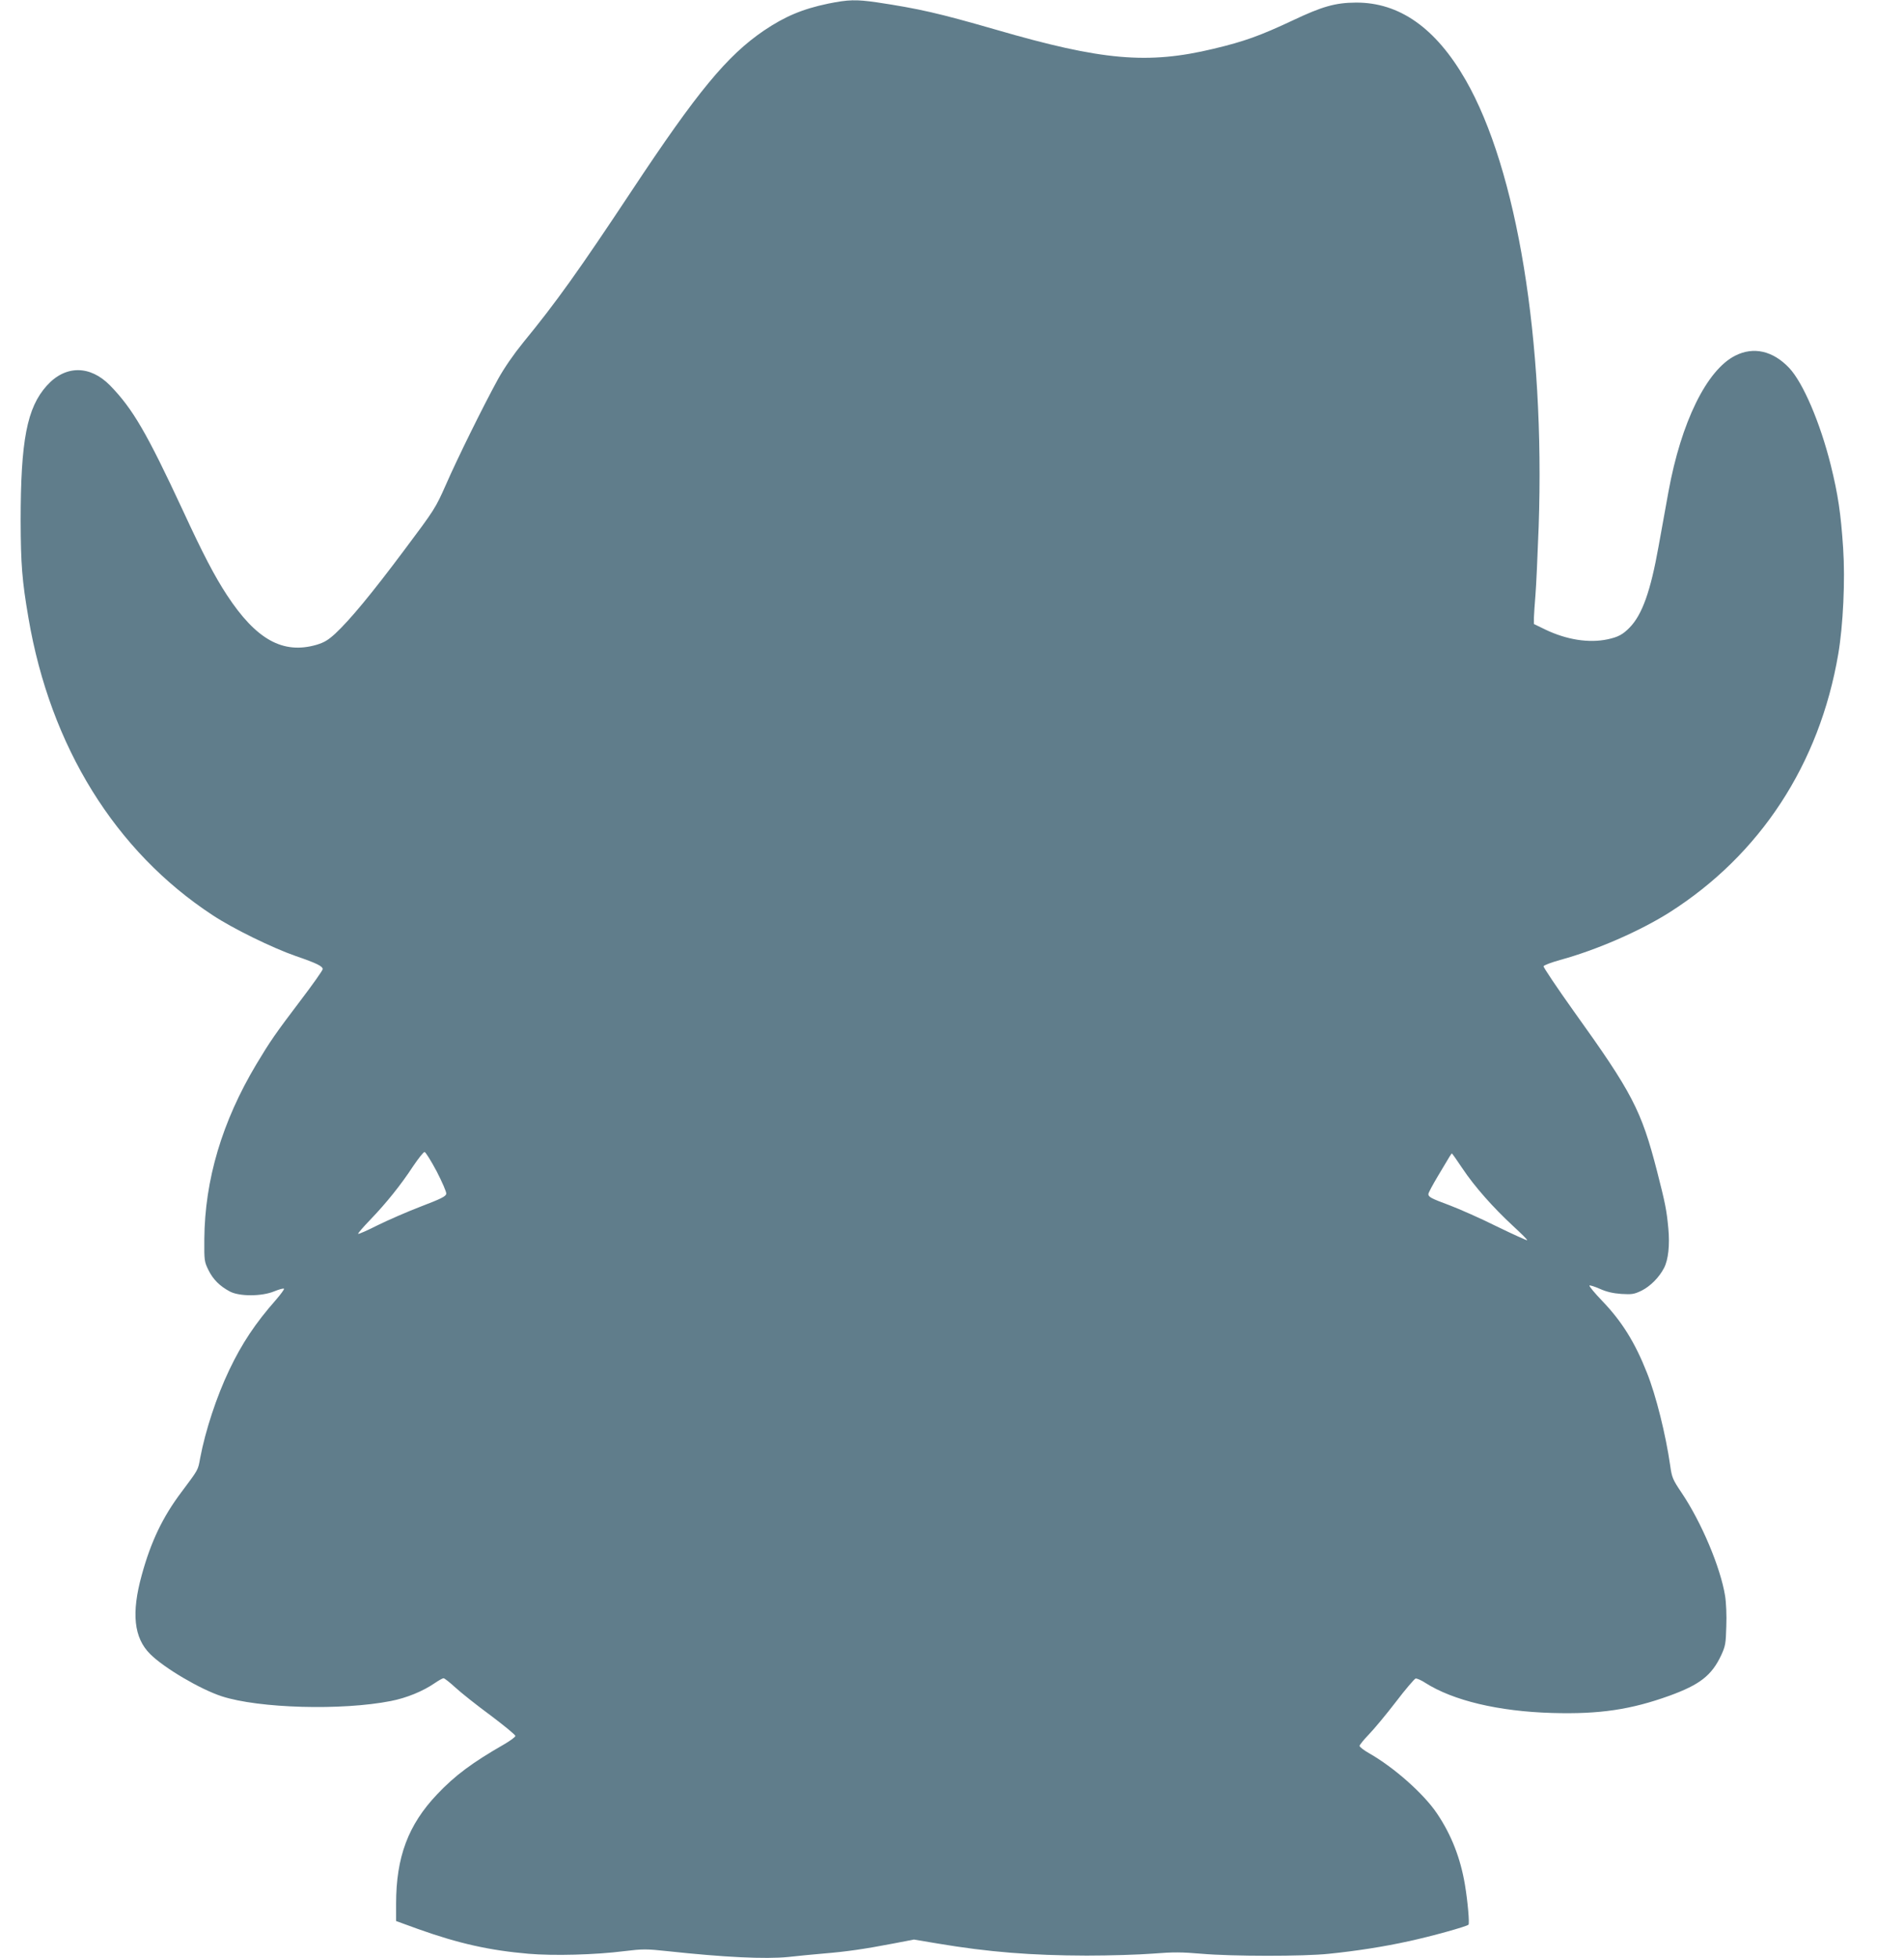 <?xml version="1.0" standalone="no"?>
<!DOCTYPE svg PUBLIC "-//W3C//DTD SVG 20010904//EN"
 "http://www.w3.org/TR/2001/REC-SVG-20010904/DTD/svg10.dtd">
<svg version="1.0" xmlns="http://www.w3.org/2000/svg"
 width="1245pt" height="1280pt" viewBox="0 0 1245 1280"
 preserveAspectRatio="xMidYMid meet">
<g transform="translate(0,1280) scale(0.1,-0.1)"
fill="#607d8b" stroke="none">
<path d="M5414 12776 c-167 -35 -281 -83 -419 -176 -241 -164 -435 -399 -863
-1045 -344 -519 -495 -731 -711 -994 -64 -79 -124 -166 -165 -240 -96 -175
-265 -517 -341 -691 -67 -151 -73 -161 -271 -425 -216 -289 -355 -456 -451
-546 -48 -44 -74 -59 -124 -74 -219 -63 -394 34 -585 325 -80 122 -157 269
-289 555 -236 507 -327 663 -475 815 -131 134 -293 134 -414 -1 -130 -144
-171 -359 -171 -884 1 -282 9 -390 51 -634 143 -841 568 -1526 1204 -1943 133
-88 391 -214 543 -267 140 -48 177 -67 177 -86 0 -8 -65 -100 -145 -205 -166
-219 -197 -264 -289 -417 -224 -375 -337 -755 -340 -1143 -1 -140 0 -147 27
-202 30 -61 74 -105 140 -140 62 -33 208 -33 290 1 32 13 61 21 64 17 3 -3
-21 -36 -53 -73 -134 -152 -222 -284 -305 -458 -83 -174 -156 -396 -190 -575
-15 -82 -9 -71 -124 -225 -121 -161 -198 -321 -258 -540 -69 -249 -52 -411 55
-517 91 -91 327 -230 468 -276 243 -79 785 -94 1105 -31 103 20 211 64 289
118 25 17 50 31 56 31 7 0 42 -28 78 -61 37 -34 140 -116 230 -182 89 -67 162
-127 162 -134 0 -7 -33 -31 -72 -54 -208 -119 -324 -205 -440 -328 -189 -199
-268 -410 -268 -715 l0 -113 143 -52 c266 -95 468 -140 723 -162 165 -14 435
-7 625 17 123 15 145 15 284 0 371 -40 639 -53 789 -38 61 7 167 17 236 23
146 12 263 29 451 65 l135 26 155 -26 c333 -56 612 -78 974 -79 149 0 343 6
433 13 137 11 190 10 320 -1 196 -17 665 -18 832 0 178 18 364 47 521 82 145
31 379 96 391 108 8 7 -5 154 -23 261 -29 174 -89 327 -182 465 -87 130 -283
303 -445 395 -34 19 -62 41 -62 48 0 6 27 40 61 75 33 34 113 130 176 212 63
83 122 151 129 153 8 2 36 -10 62 -27 183 -117 481 -188 832 -198 309 -9 515
22 767 113 198 72 275 132 337 263 28 61 31 76 34 190 3 69 -1 158 -8 200 -30
185 -154 480 -284 673 -59 88 -64 100 -75 179 -29 202 -93 459 -152 606 -78
198 -164 336 -293 470 -49 51 -86 96 -83 100 4 3 35 -7 69 -22 45 -20 86 -29
140 -33 70 -4 83 -2 133 22 57 29 114 86 146 148 28 54 38 149 28 258 -11 119
-20 164 -74 375 -103 399 -162 512 -543 1043 -112 157 -201 290 -199 296 3 7
51 25 108 41 239 65 522 189 714 310 594 377 982 969 1105 1689 32 188 46 484
32 693 -15 226 -33 349 -81 543 -69 276 -181 539 -272 635 -106 112 -233 141
-353 80 -186 -94 -353 -434 -436 -888 -16 -89 -45 -251 -65 -359 -52 -292
-107 -446 -189 -530 -45 -46 -75 -62 -144 -77 -123 -26 -268 -3 -408 64 l-74
36 0 42 c1 23 5 89 10 147 5 58 14 259 21 446 42 1218 -141 2336 -478 2922
-195 339 -433 507 -718 505 -134 -1 -219 -25 -413 -117 -211 -99 -315 -137
-517 -185 -430 -103 -728 -77 -1423 125 -375 108 -502 137 -781 179 -135 19
-182 18 -317 -9z m-2559 -7632 c36 -70 65 -136 63 -147 -2 -17 -34 -33 -165
-83 -89 -34 -217 -90 -284 -123 -67 -34 -124 -59 -127 -56 -3 3 33 44 79 92
105 109 202 230 281 351 34 50 67 92 74 92 7 0 42 -57 79 -126z m6708 18 c78
-117 200 -255 331 -376 53 -49 95 -90 92 -93 -2 -2 -91 38 -198 90 -106 53
-245 114 -308 138 -124 46 -140 55 -140 74 0 8 28 60 62 117 85 143 88 148 92
148 2 0 33 -44 69 -98z"/>
</g>
</svg>
